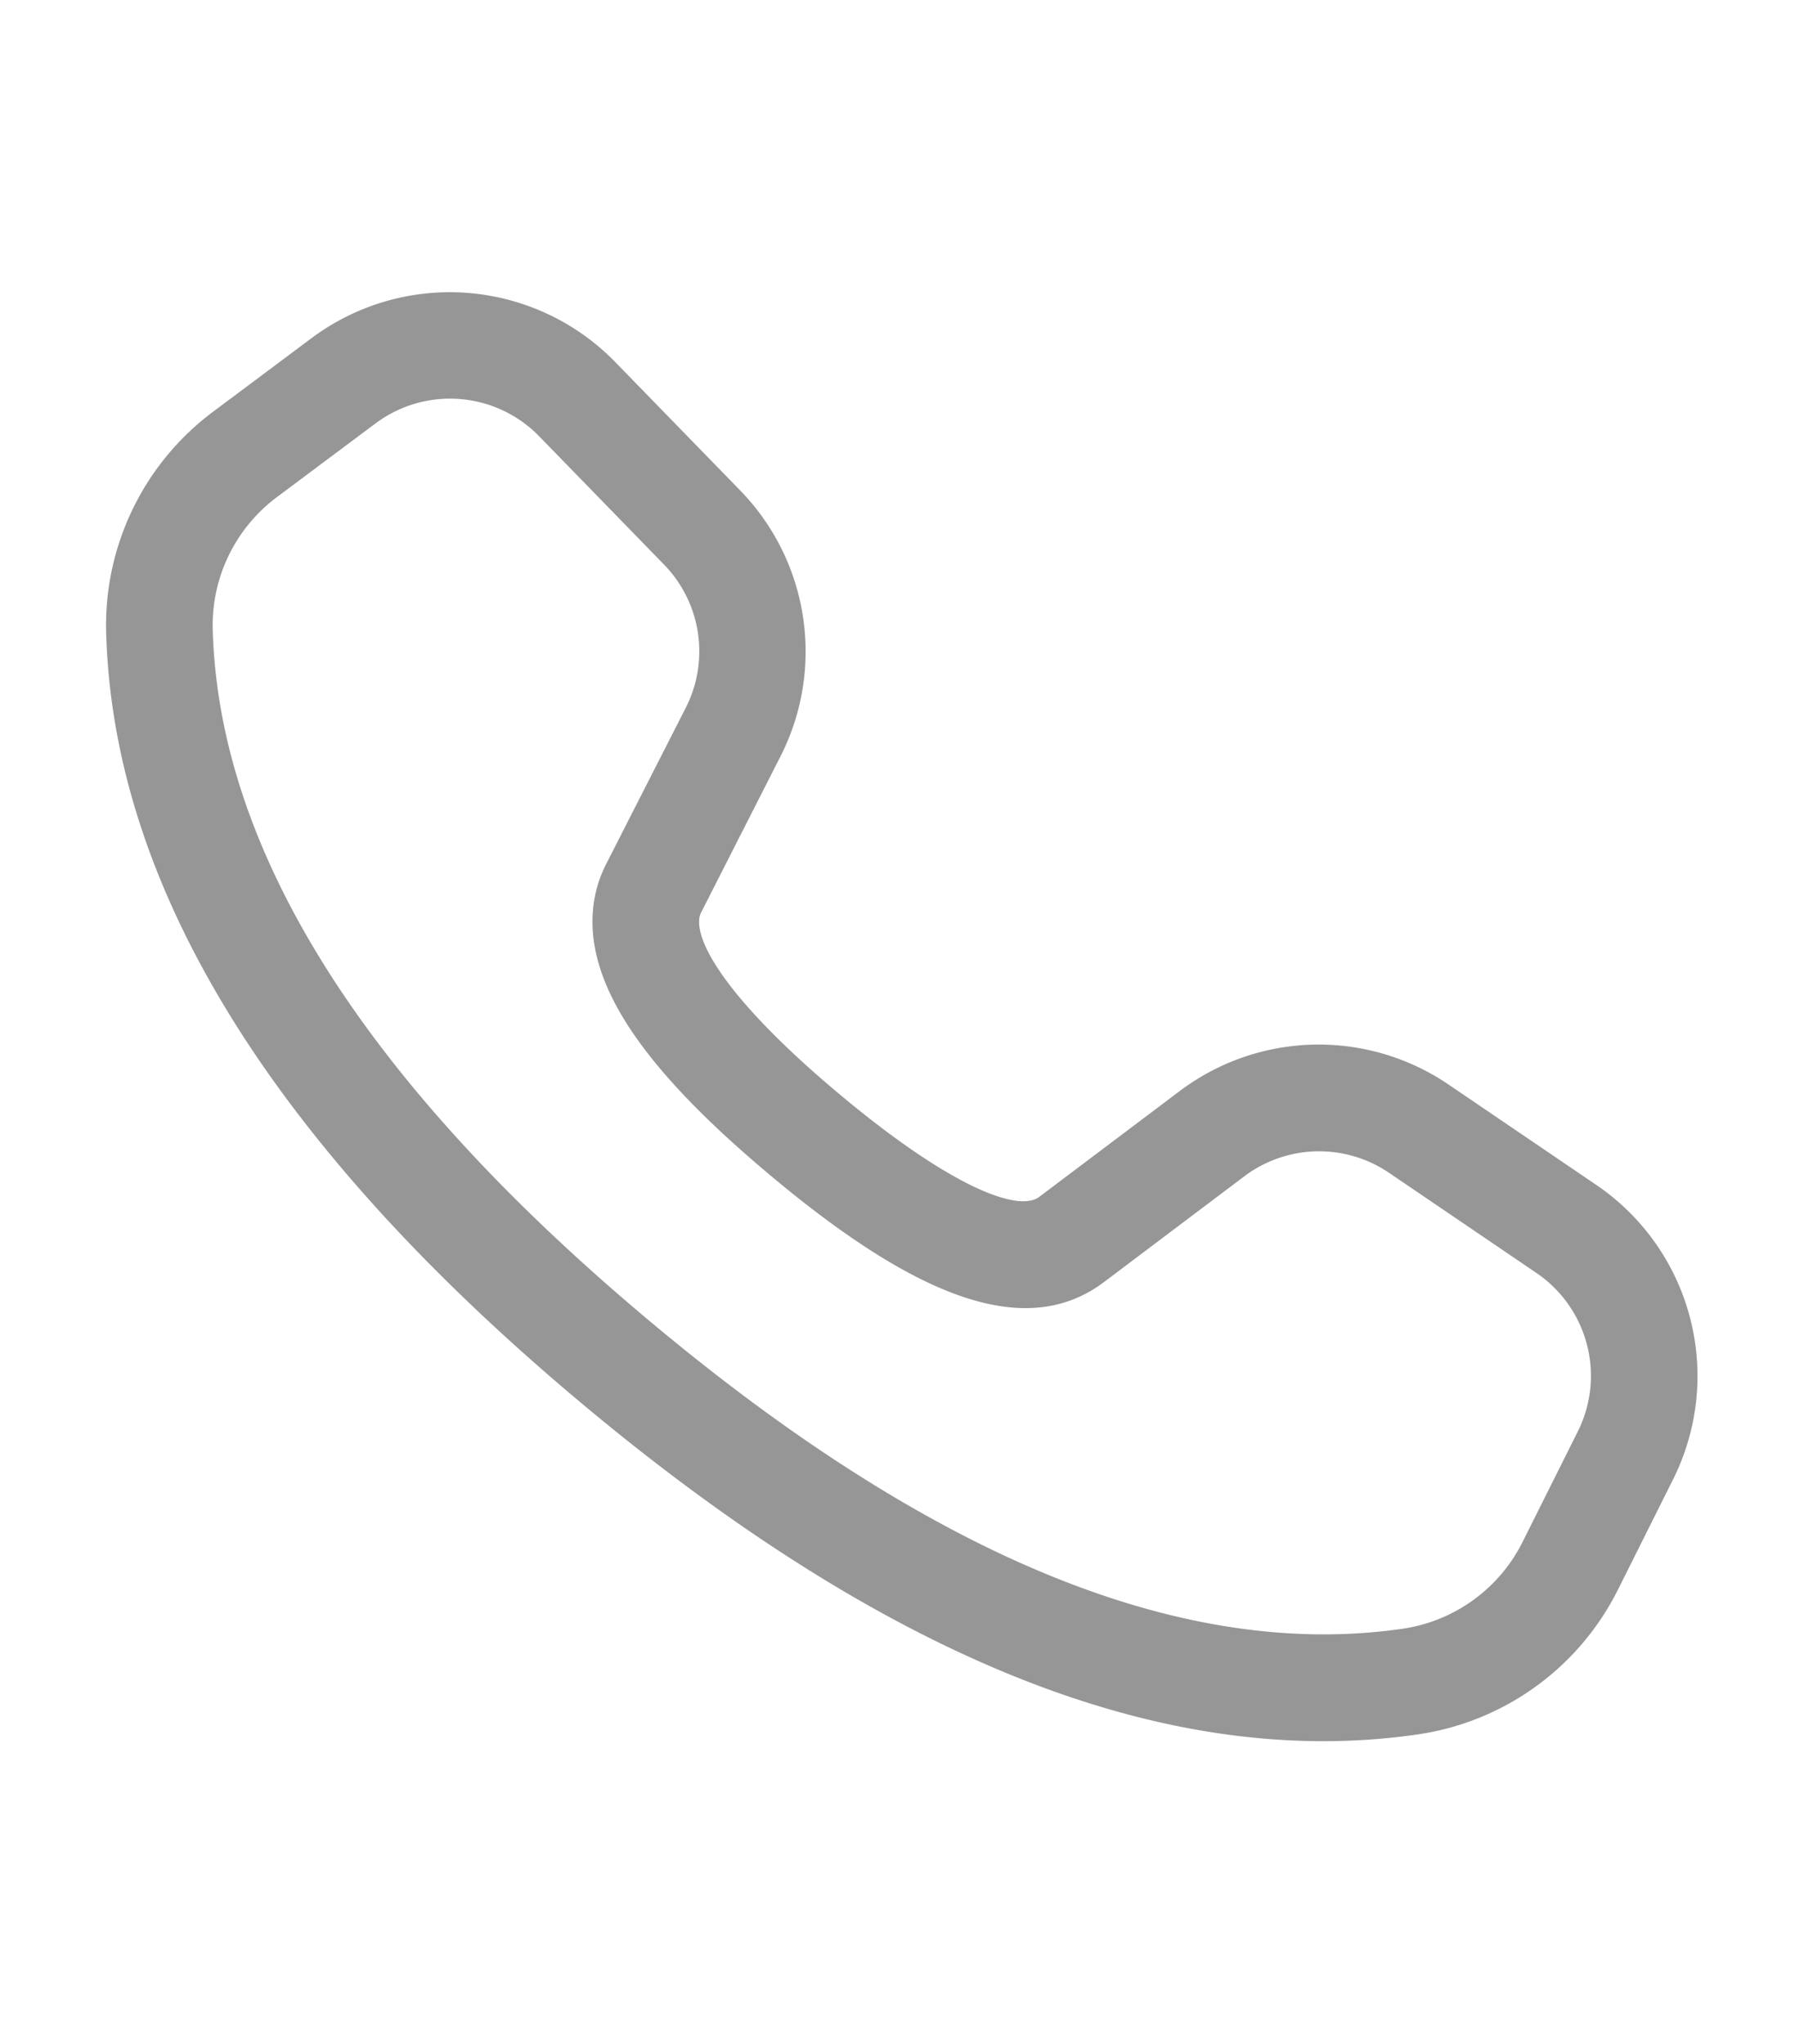 <svg xmlns="http://www.w3.org/2000/svg" width="22.67" height="25.814" viewBox="0 0 22.67 25.814"><g transform="translate(-1.351 -1.554)"><g transform="translate(0.865 4.623) rotate(-11)"><path d="M2.654.574,4.144.125a2.917,2.917,0,0,1,3.5,1.6l.928,2.063A2.918,2.918,0,0,1,7.9,7.115L6.283,8.626a.224.224,0,0,0-.048.065c-.169.346.087,1.272.895,2.67.91,1.576,1.614,2.2,1.938,2.1l2.127-.65A2.917,2.917,0,0,1,14.414,13.9l1.317,1.826a2.918,2.918,0,0,1-.36,3.825l-1.133,1.073a3.367,3.367,0,0,1-3,.852c-3.157-.656-5.986-3.2-8.51-7.571S-.585,5.8.43,2.739A3.366,3.366,0,0,1,2.654.574Zm.389,1.289a2.02,2.02,0,0,0-1.335,1.3C.834,5.8,1.542,9.155,3.895,13.23s4.9,6.36,7.618,6.926a2.02,2.02,0,0,0,1.8-.511l1.133-1.073a1.571,1.571,0,0,0,.194-2.06l-1.317-1.826a1.571,1.571,0,0,0-1.733-.583l-2.131.652c-1.18.352-2.289-.632-3.494-2.719C4.943,10.268,4.589,8.992,5.025,8.1a1.571,1.571,0,0,1,.34-.459L6.985,6.13a1.571,1.571,0,0,0,.362-1.793L6.419,2.274a1.571,1.571,0,0,0-1.886-.86Z" transform="translate(0 2.547) rotate(-9)" fill="#969696"/></g></g></svg>